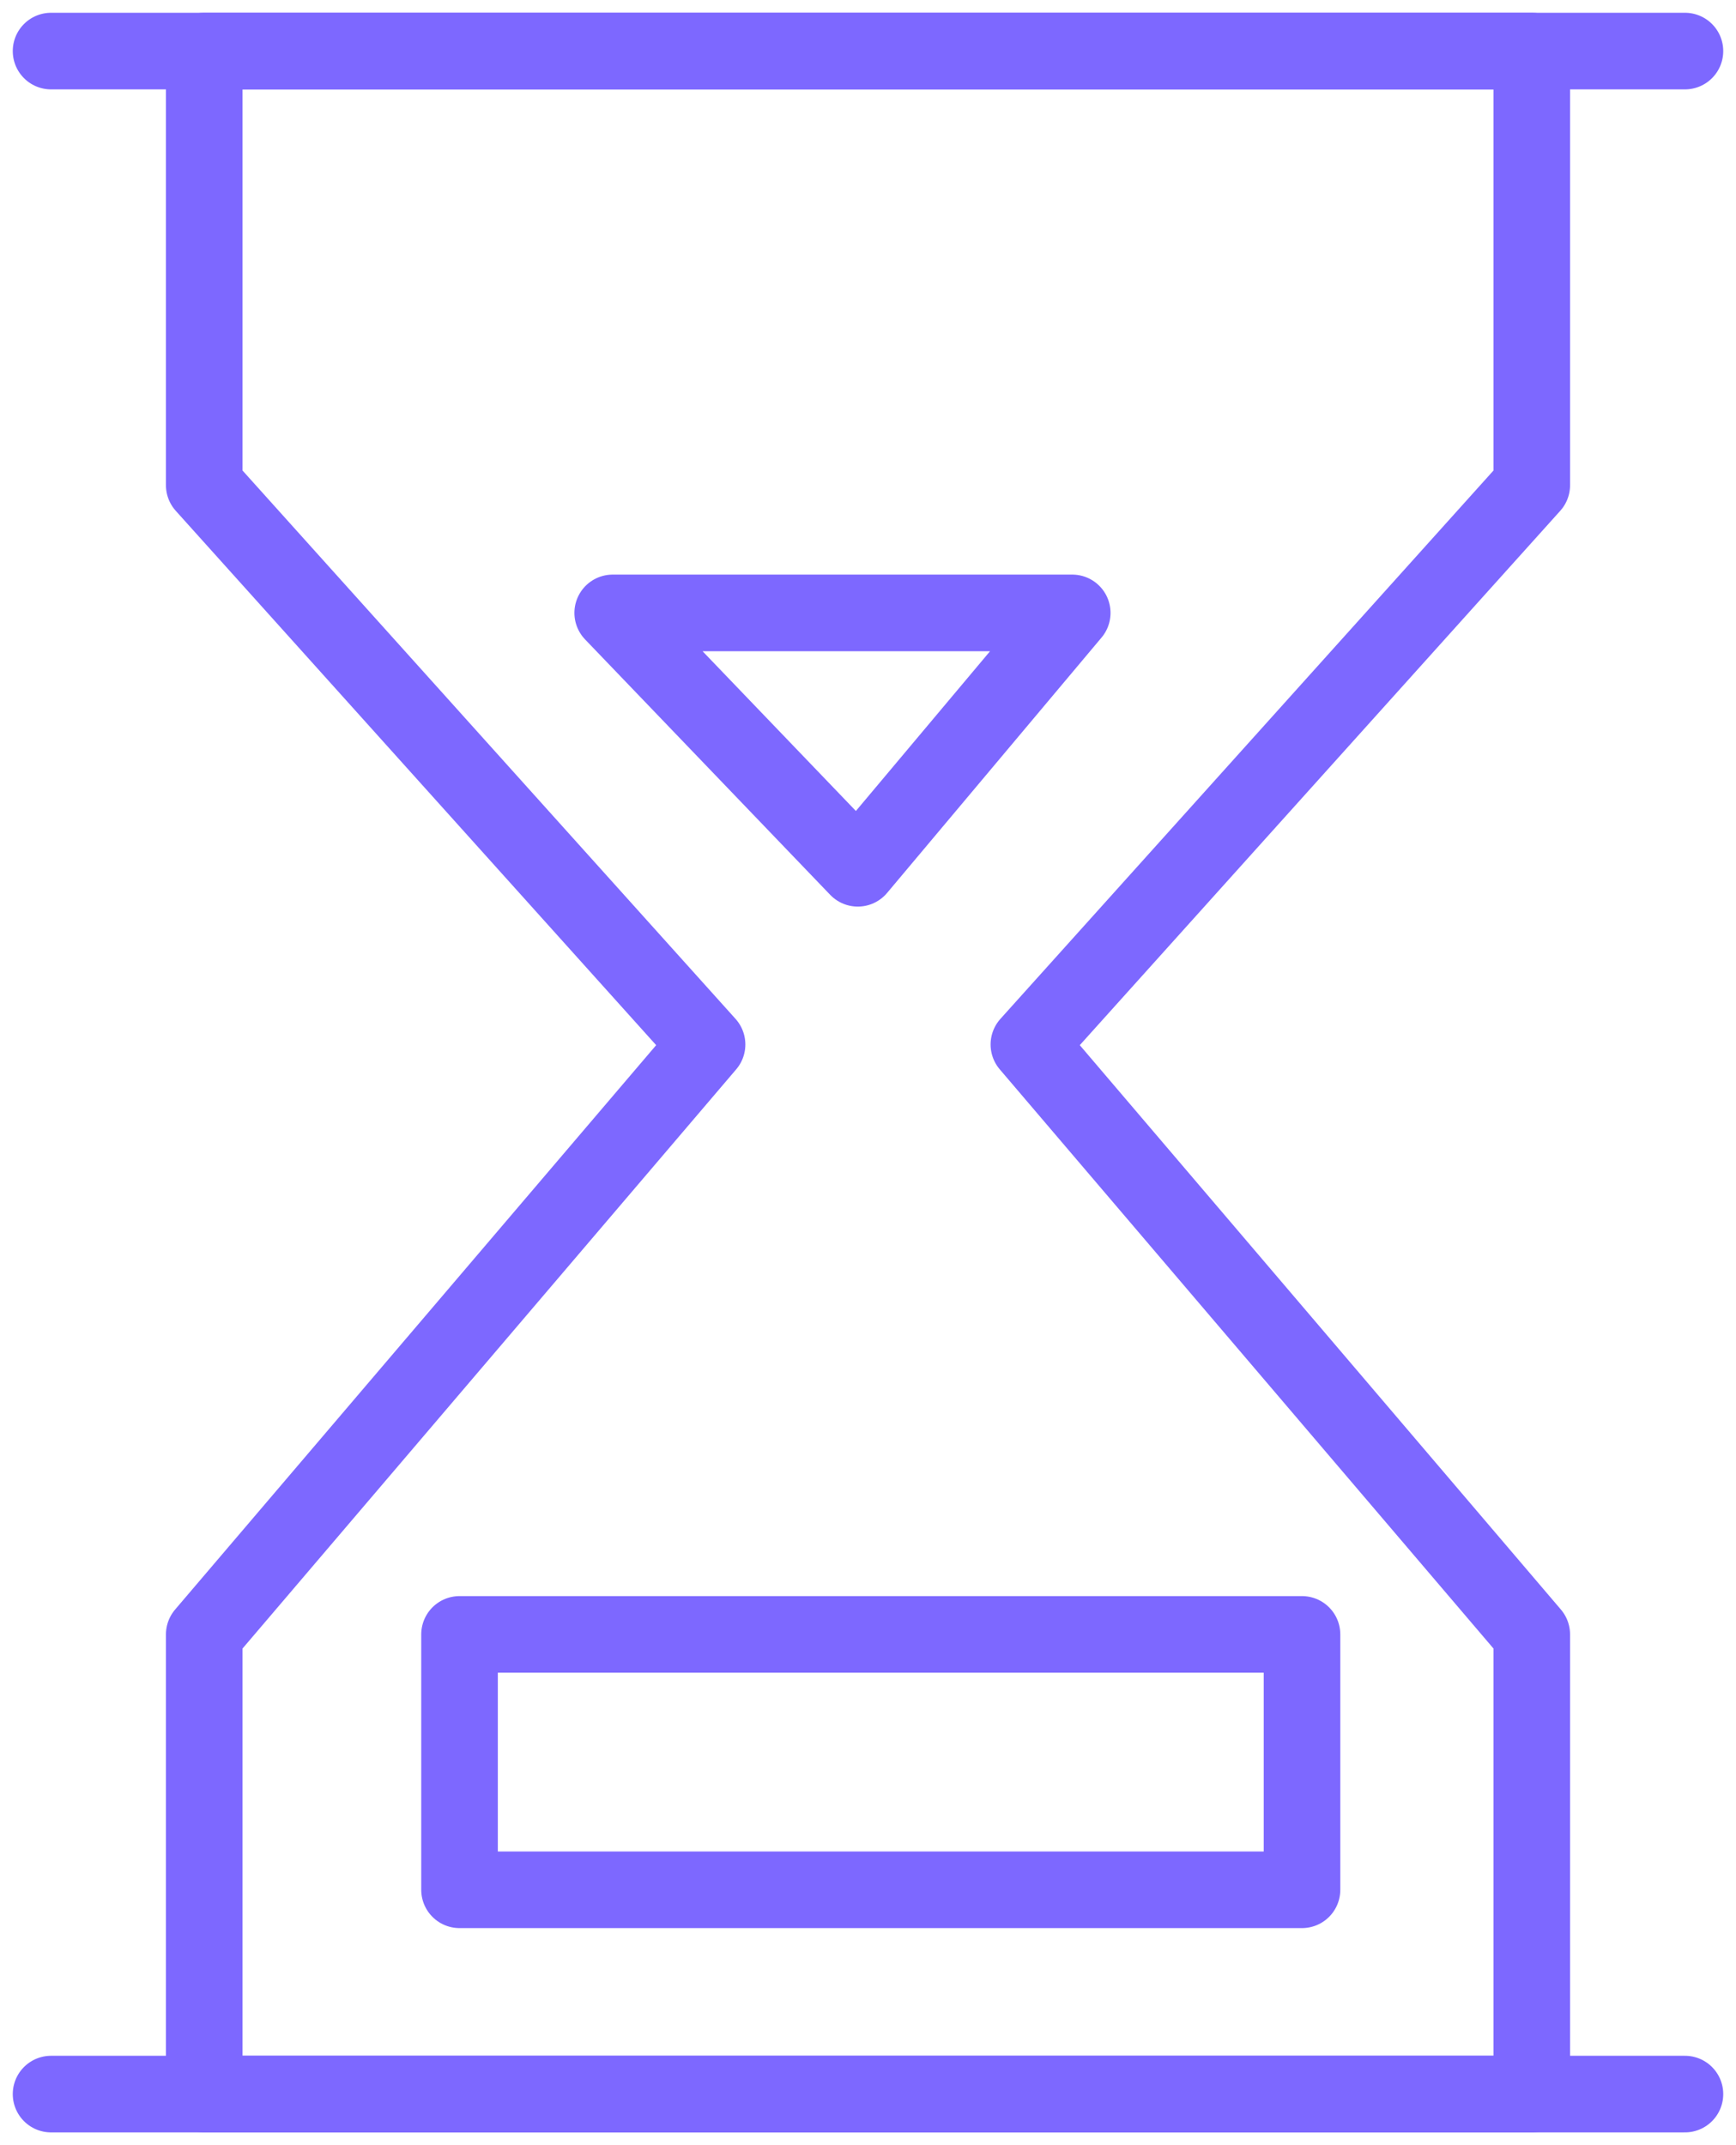 <svg xmlns="http://www.w3.org/2000/svg" width="34" height="42" viewBox="0 0 34 42" fill="none"><path d="M1 1H33M1 41H33" stroke="#7D68FF" stroke-width="1.5" stroke-linecap="round" stroke-linejoin="round"></path><path d="M4 9.5V1H30V9.5L20.151 20.45L30 32V41H4V32L13.848 20.45L4 9.5Z" stroke="#7D68FF" stroke-width="1.5" stroke-linejoin="round"></path><path d="M16.8 17L12 12H21L16.8 17Z" stroke="#7D68FF" stroke-width="1.5" stroke-linejoin="round"></path><path d="M25.5 37V32H9V37H25.5Z" stroke="#7D68FF" stroke-width="1.5" stroke-linejoin="round"></path></svg>